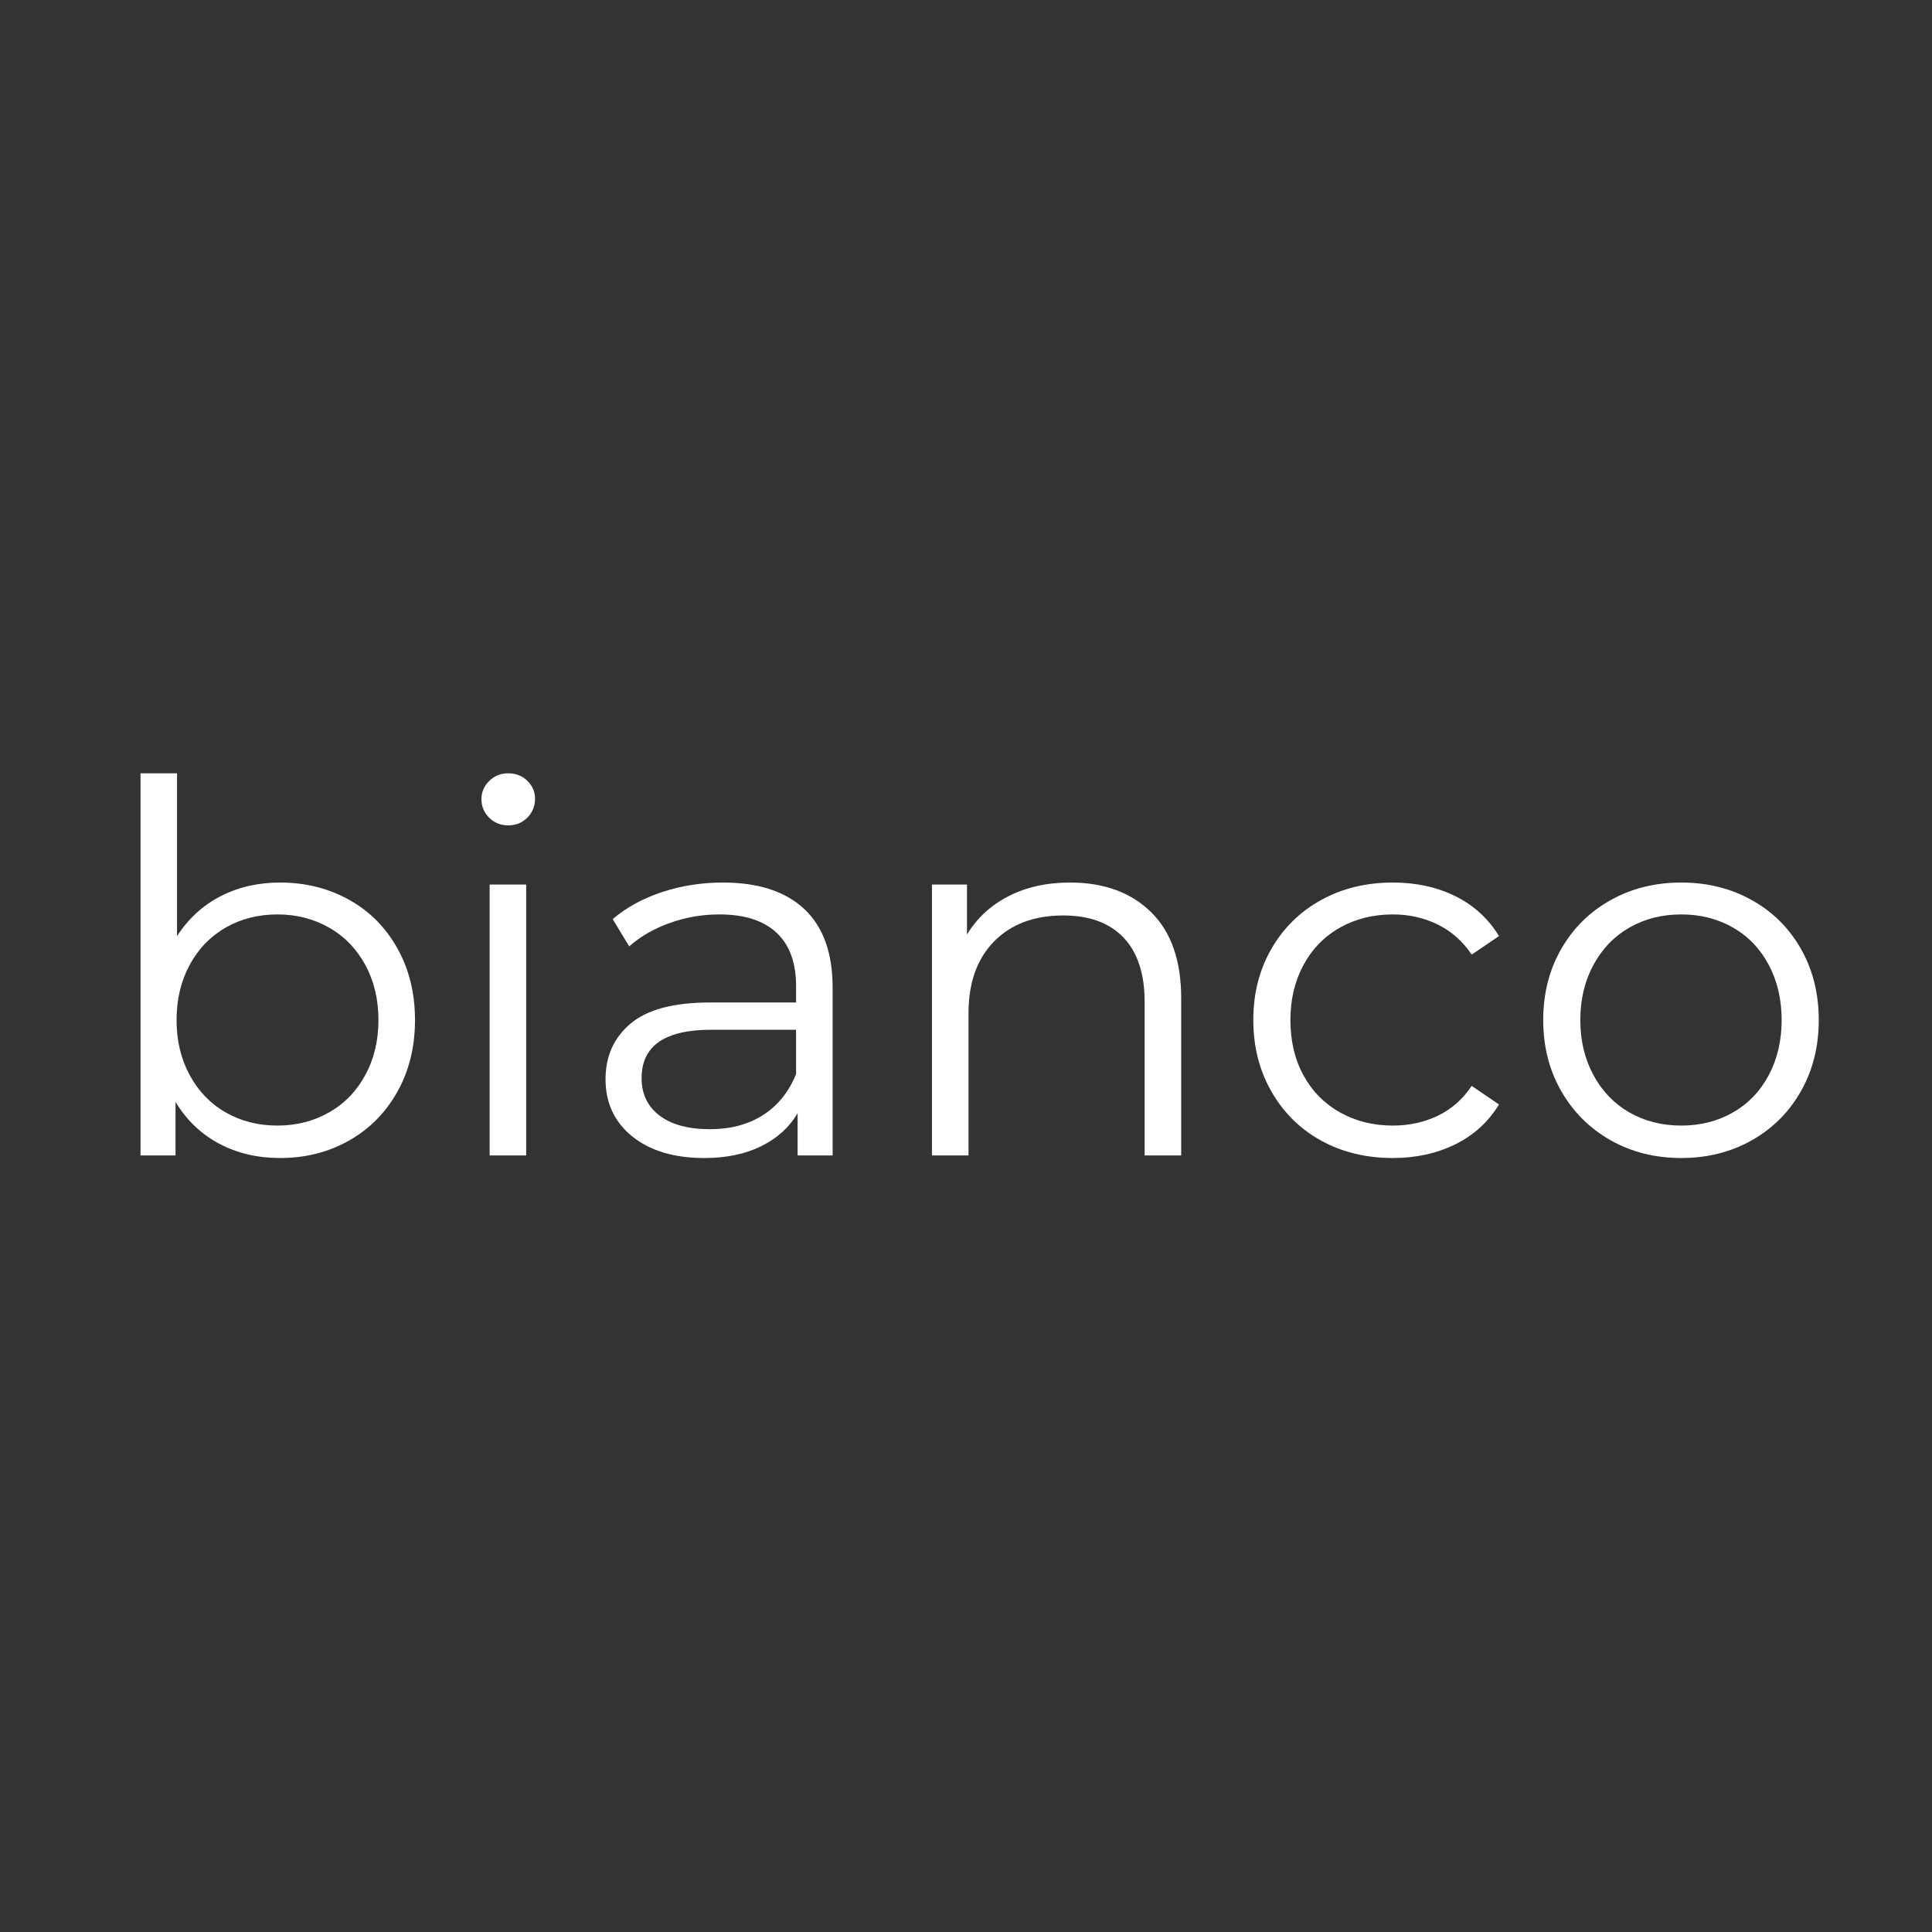 <svg xmlns="http://www.w3.org/2000/svg" xmlns:xlink="http://www.w3.org/1999/xlink" width="500" viewBox="0 0 375 375" height="500" preserveAspectRatio="xMidYMid meet"><rect x="0" y="0" width="375" height="375" fill="#333333" stroke="none"/><defs><g></g></defs><g fill="#ffffff" fill-opacity="1"><g transform="translate(17.38, 224.27)"><g><path d="M 36.984 -52.969 C 41.91 -52.969 46.375 -51.852 50.375 -49.625 C 54.375 -47.395 57.504 -44.242 59.766 -40.172 C 62.035 -36.109 63.172 -31.477 63.172 -26.281 C 63.172 -21.082 62.035 -16.453 59.766 -12.391 C 57.504 -8.328 54.375 -5.16 50.375 -2.891 C 46.375 -0.629 41.91 0.5 36.984 0.5 C 32.586 0.5 28.641 -0.43 25.141 -2.297 C 21.641 -4.16 18.82 -6.859 16.688 -10.391 L 16.688 0 L 9.891 0 L 9.891 -74.172 L 16.984 -74.172 L 16.984 -42.578 C 19.191 -45.973 22.008 -48.551 25.438 -50.312 C 28.863 -52.082 32.711 -52.969 36.984 -52.969 Z M 36.484 -5.797 C 40.148 -5.797 43.477 -6.645 46.469 -8.344 C 49.469 -10.039 51.816 -12.457 53.516 -15.594 C 55.223 -18.727 56.078 -22.289 56.078 -26.281 C 56.078 -30.281 55.223 -33.848 53.516 -36.984 C 51.816 -40.117 49.469 -42.535 46.469 -44.234 C 43.477 -45.93 40.148 -46.781 36.484 -46.781 C 32.754 -46.781 29.406 -45.93 26.438 -44.234 C 23.469 -42.535 21.133 -40.117 19.438 -36.984 C 17.738 -33.848 16.891 -30.281 16.891 -26.281 C 16.891 -22.289 17.738 -18.727 19.438 -15.594 C 21.133 -12.457 23.469 -10.039 26.438 -8.344 C 29.406 -6.645 32.754 -5.797 36.484 -5.797 Z M 36.484 -5.797 "></path></g></g></g><g fill="#ffffff" fill-opacity="1"><g transform="translate(85.147, 224.27)"><g><path d="M 9.891 -52.578 L 16.984 -52.578 L 16.984 0 L 9.891 0 Z M 13.5 -64.062 C 12.031 -64.062 10.797 -64.562 9.797 -65.562 C 8.797 -66.562 8.297 -67.766 8.297 -69.172 C 8.297 -70.504 8.797 -71.672 9.797 -72.672 C 10.797 -73.672 12.031 -74.172 13.5 -74.172 C 14.969 -74.172 16.203 -73.688 17.203 -72.719 C 18.203 -71.75 18.703 -70.598 18.703 -69.266 C 18.703 -67.797 18.203 -66.562 17.203 -65.562 C 16.203 -64.562 14.969 -64.062 13.5 -64.062 Z M 13.5 -64.062 "></path></g></g></g><g fill="#ffffff" fill-opacity="1"><g transform="translate(112.034, 224.27)"><g><path d="M 28.281 -52.969 C 35.145 -52.969 40.41 -51.254 44.078 -47.828 C 47.742 -44.398 49.578 -39.316 49.578 -32.578 L 49.578 0 L 42.781 0 L 42.781 -8.203 C 41.176 -5.461 38.82 -3.328 35.719 -1.797 C 32.625 -0.266 28.945 0.5 24.688 0.5 C 18.82 0.5 14.156 -0.895 10.688 -3.688 C 7.227 -6.488 5.5 -10.191 5.5 -14.797 C 5.5 -19.254 7.113 -22.848 10.344 -25.578 C 13.57 -28.316 18.719 -29.688 25.781 -29.688 L 42.484 -29.688 L 42.484 -32.891 C 42.484 -37.422 41.219 -40.867 38.688 -43.234 C 36.156 -45.598 32.457 -46.781 27.594 -46.781 C 24.258 -46.781 21.055 -46.227 17.984 -45.125 C 14.922 -44.031 12.289 -42.516 10.094 -40.578 L 6.891 -45.875 C 9.555 -48.145 12.754 -49.895 16.484 -51.125 C 20.223 -52.352 24.156 -52.969 28.281 -52.969 Z M 25.781 -5.094 C 29.781 -5.094 33.211 -6.008 36.078 -7.844 C 38.941 -9.676 41.078 -12.328 42.484 -15.797 L 42.484 -24.391 L 25.984 -24.391 C 16.992 -24.391 12.5 -21.258 12.5 -15 C 12.5 -11.926 13.66 -9.504 15.984 -7.734 C 18.316 -5.973 21.582 -5.094 25.781 -5.094 Z M 25.781 -5.094 "></path></g></g></g><g fill="#ffffff" fill-opacity="1"><g transform="translate(171.004, 224.27)"><g><path d="M 36.688 -52.969 C 43.281 -52.969 48.523 -51.051 52.422 -47.219 C 56.316 -43.395 58.266 -37.816 58.266 -30.484 L 58.266 0 L 51.172 0 L 51.172 -29.781 C 51.172 -35.25 49.805 -39.414 47.078 -42.281 C 44.348 -45.145 40.453 -46.578 35.391 -46.578 C 29.723 -46.578 25.238 -44.895 21.938 -41.531 C 18.633 -38.164 16.984 -33.52 16.984 -27.594 L 16.984 0 L 9.891 0 L 9.891 -52.578 L 16.688 -52.578 L 16.688 -42.875 C 18.625 -46.07 21.305 -48.551 24.734 -50.312 C 28.172 -52.082 32.156 -52.969 36.688 -52.969 Z M 36.688 -52.969 "></path></g></g></g><g fill="#ffffff" fill-opacity="1"><g transform="translate(238.671, 224.27)"><g><path d="M 31.688 0.5 C 26.488 0.5 21.836 -0.629 17.734 -2.891 C 13.641 -5.16 10.426 -8.344 8.094 -12.438 C 5.758 -16.539 4.594 -21.156 4.594 -26.281 C 4.594 -31.414 5.758 -36.016 8.094 -40.078 C 10.426 -44.141 13.641 -47.301 17.734 -49.562 C 21.836 -51.832 26.488 -52.969 31.688 -52.969 C 36.219 -52.969 40.266 -52.082 43.828 -50.312 C 47.391 -48.551 50.207 -45.973 52.281 -42.578 L 46.984 -38.984 C 45.242 -41.578 43.039 -43.523 40.375 -44.828 C 37.719 -46.129 34.82 -46.781 31.688 -46.781 C 27.883 -46.781 24.469 -45.93 21.438 -44.234 C 18.406 -42.535 16.039 -40.117 14.344 -36.984 C 12.645 -33.848 11.797 -30.281 11.797 -26.281 C 11.797 -22.219 12.645 -18.633 14.344 -15.531 C 16.039 -12.438 18.406 -10.039 21.438 -8.344 C 24.469 -6.645 27.883 -5.797 31.688 -5.797 C 34.82 -5.797 37.719 -6.426 40.375 -7.688 C 43.039 -8.957 45.242 -10.895 46.984 -13.5 L 52.281 -9.891 C 50.207 -6.492 47.367 -3.91 43.766 -2.141 C 40.172 -0.379 36.145 0.5 31.688 0.5 Z M 31.688 0.5 "></path></g></g></g><g fill="#ffffff" fill-opacity="1"><g transform="translate(294.943, 224.27)"><g><path d="M 31.391 0.5 C 26.316 0.5 21.75 -0.645 17.688 -2.938 C 13.625 -5.238 10.426 -8.422 8.094 -12.484 C 5.758 -16.555 4.594 -21.156 4.594 -26.281 C 4.594 -31.414 5.758 -36.016 8.094 -40.078 C 10.426 -44.141 13.625 -47.301 17.688 -49.562 C 21.75 -51.832 26.316 -52.969 31.391 -52.969 C 36.453 -52.969 41.016 -51.832 45.078 -49.562 C 49.141 -47.301 52.32 -44.141 54.625 -40.078 C 56.926 -36.016 58.078 -31.414 58.078 -26.281 C 58.078 -21.156 56.926 -16.555 54.625 -12.484 C 52.32 -8.422 49.141 -5.238 45.078 -2.938 C 41.016 -0.645 36.453 0.5 31.391 0.5 Z M 31.391 -5.797 C 35.117 -5.797 38.461 -6.645 41.422 -8.344 C 44.391 -10.039 46.707 -12.457 48.375 -15.594 C 50.039 -18.727 50.875 -22.289 50.875 -26.281 C 50.875 -30.281 50.039 -33.848 48.375 -36.984 C 46.707 -40.117 44.391 -42.535 41.422 -44.234 C 38.461 -45.93 35.117 -46.781 31.391 -46.781 C 27.648 -46.781 24.297 -45.93 21.328 -44.234 C 18.367 -42.535 16.039 -40.117 14.344 -36.984 C 12.645 -33.848 11.797 -30.281 11.797 -26.281 C 11.797 -22.289 12.645 -18.727 14.344 -15.594 C 16.039 -12.457 18.367 -10.039 21.328 -8.344 C 24.297 -6.645 27.648 -5.797 31.391 -5.797 Z M 31.391 -5.797 "></path></g></g></g></svg>